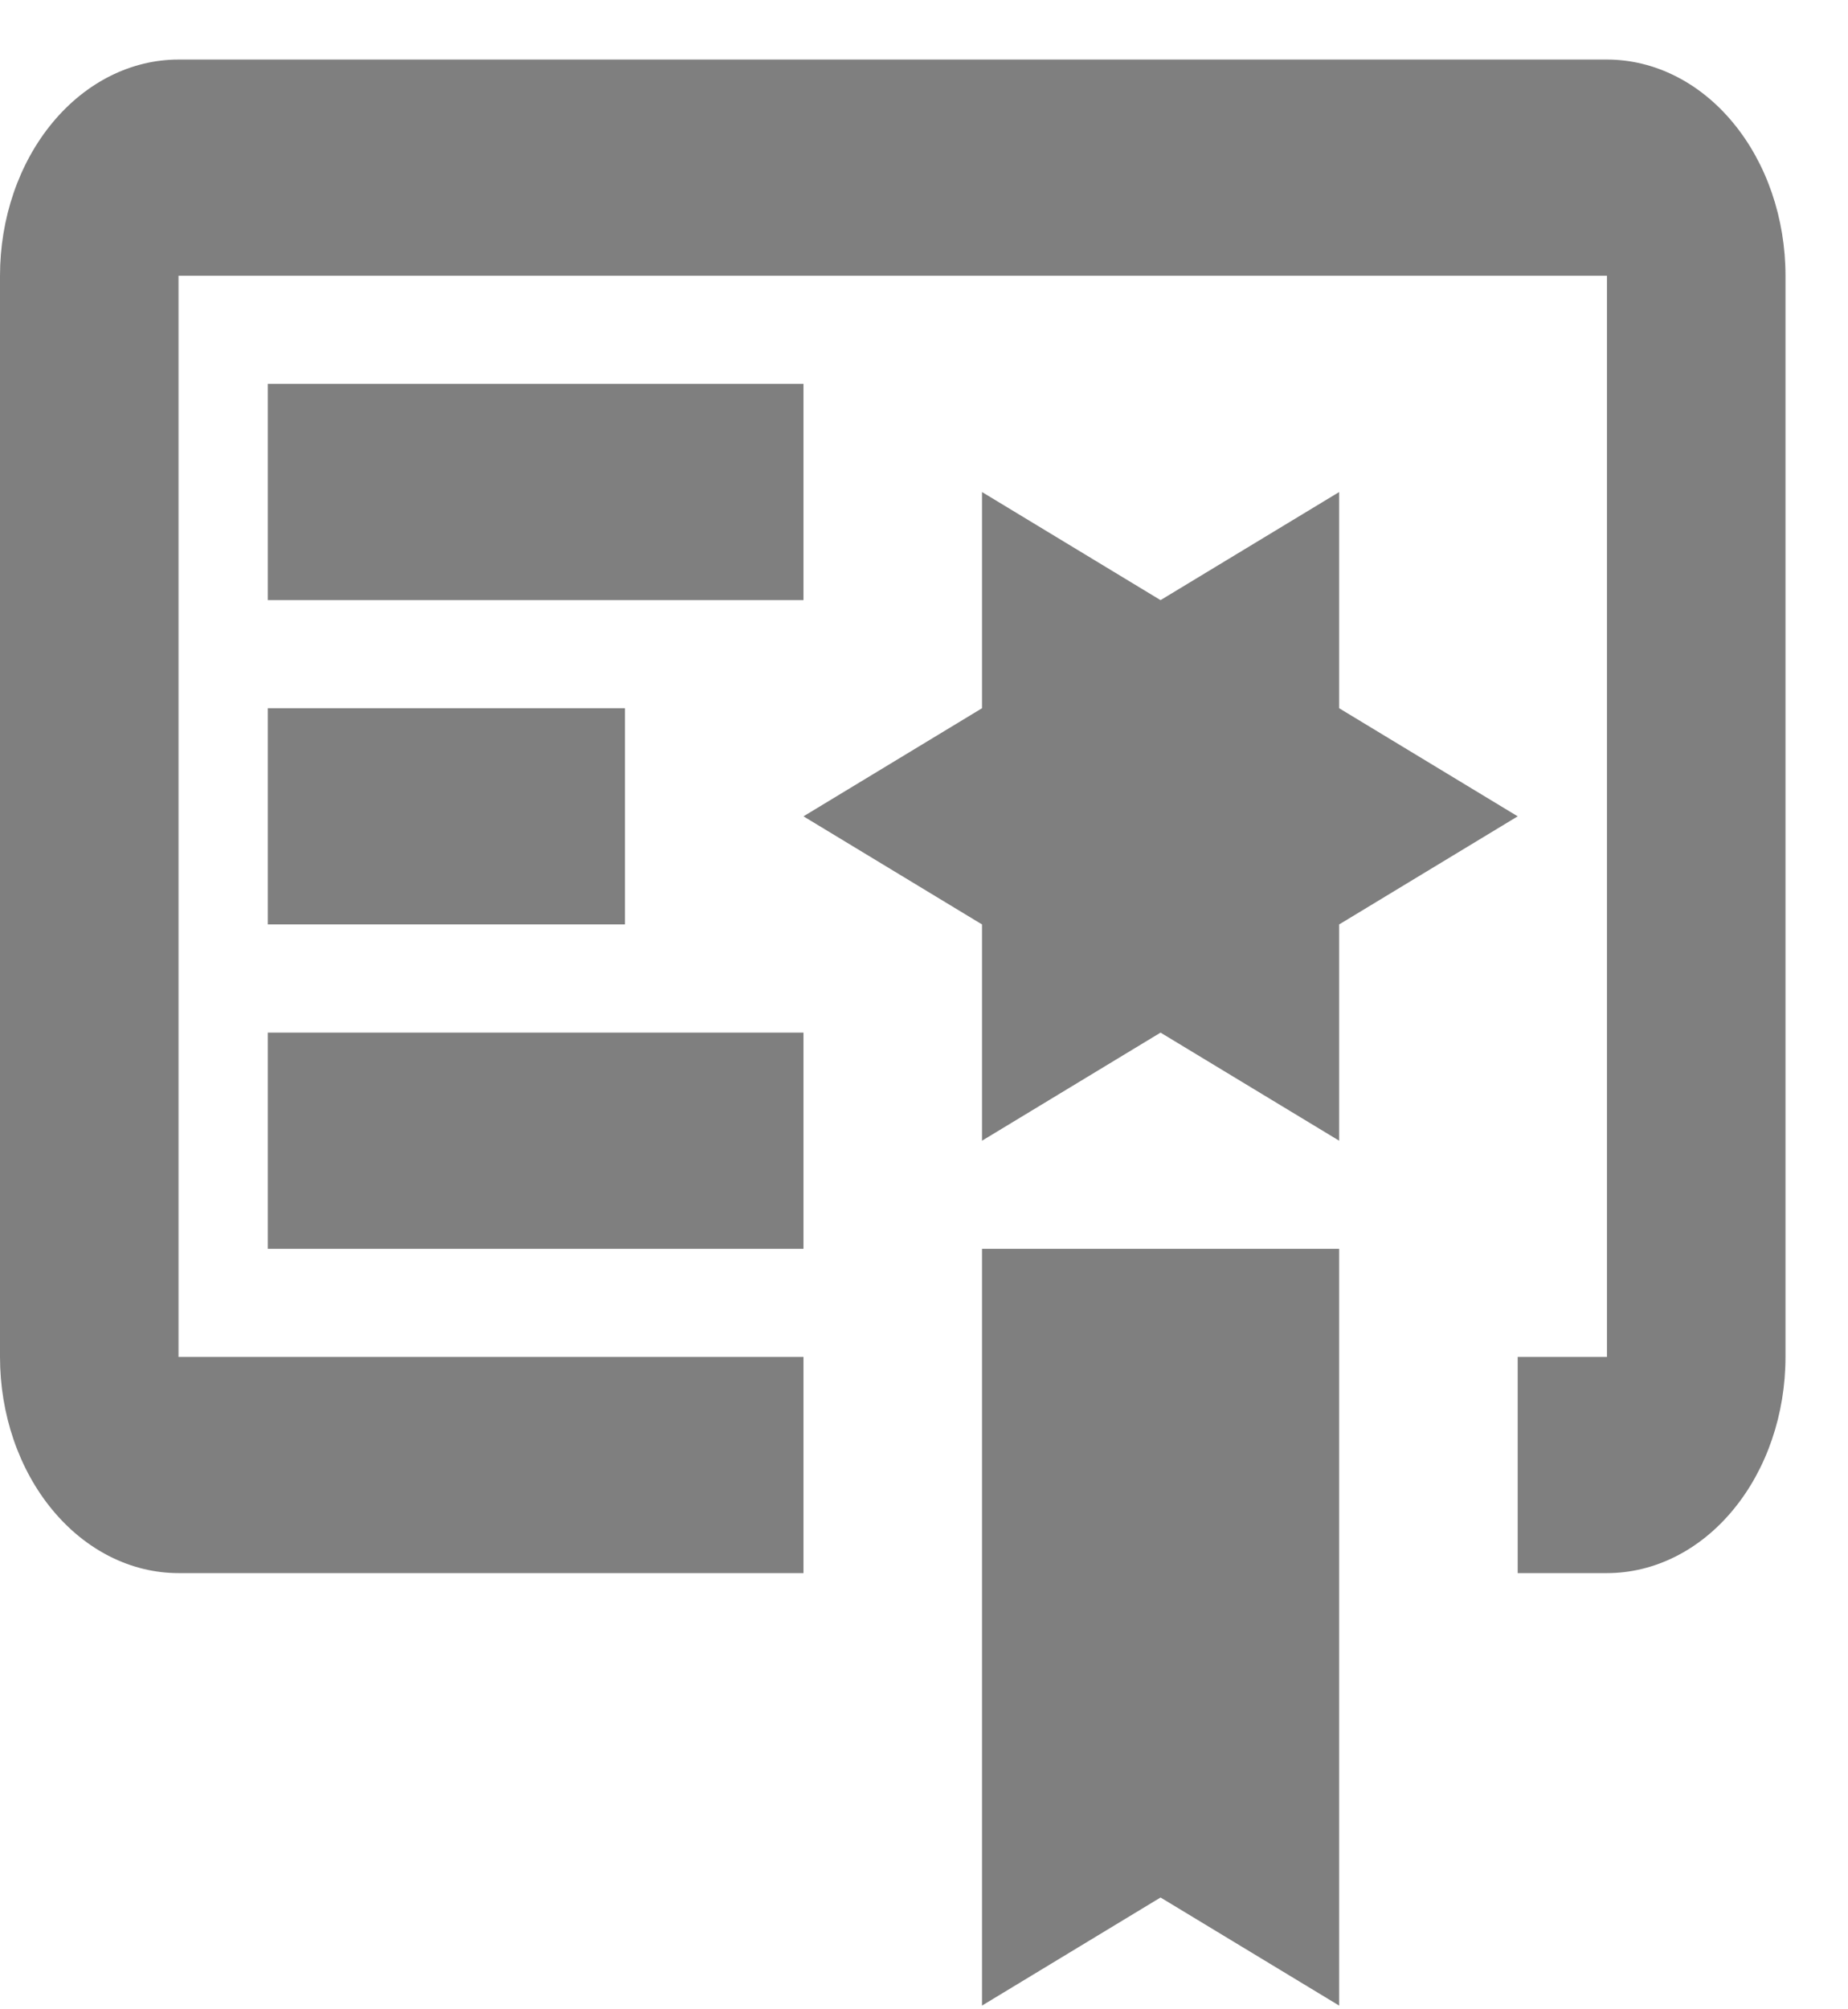 <svg width="23" height="25" viewBox="0 0 23 25" fill="none" xmlns="http://www.w3.org/2000/svg">
<path d="M12.222 24.954L14.444 23.609L16.667 24.954V15.538H12.222M16.667 8.812V6.122L14.444 7.467L12.222 6.122V8.812L10 10.157L12.222 11.502V14.193L14.444 12.848L16.667 14.193V11.502L18.889 10.157M20 0.741H2.222C1.633 0.741 1.068 1.024 0.651 1.529C0.234 2.033 0 2.718 0 3.431V16.883C0 17.596 0.234 18.281 0.651 18.785C1.068 19.29 1.633 19.573 2.222 19.573H10V16.883H2.222V3.431H20V16.883H18.889V19.573H20C20.589 19.573 21.155 19.29 21.571 18.785C21.988 18.281 22.222 17.596 22.222 16.883V3.431C22.222 2.718 21.988 2.033 21.571 1.529C21.155 1.024 20.589 0.741 20 0.741ZM10 7.467H3.333V4.776H10M7.778 11.502H3.333V8.812H7.778M10 15.538H3.333V12.848H10V15.538Z" fill="black" fill-opacity="0.5"/>
</svg>

